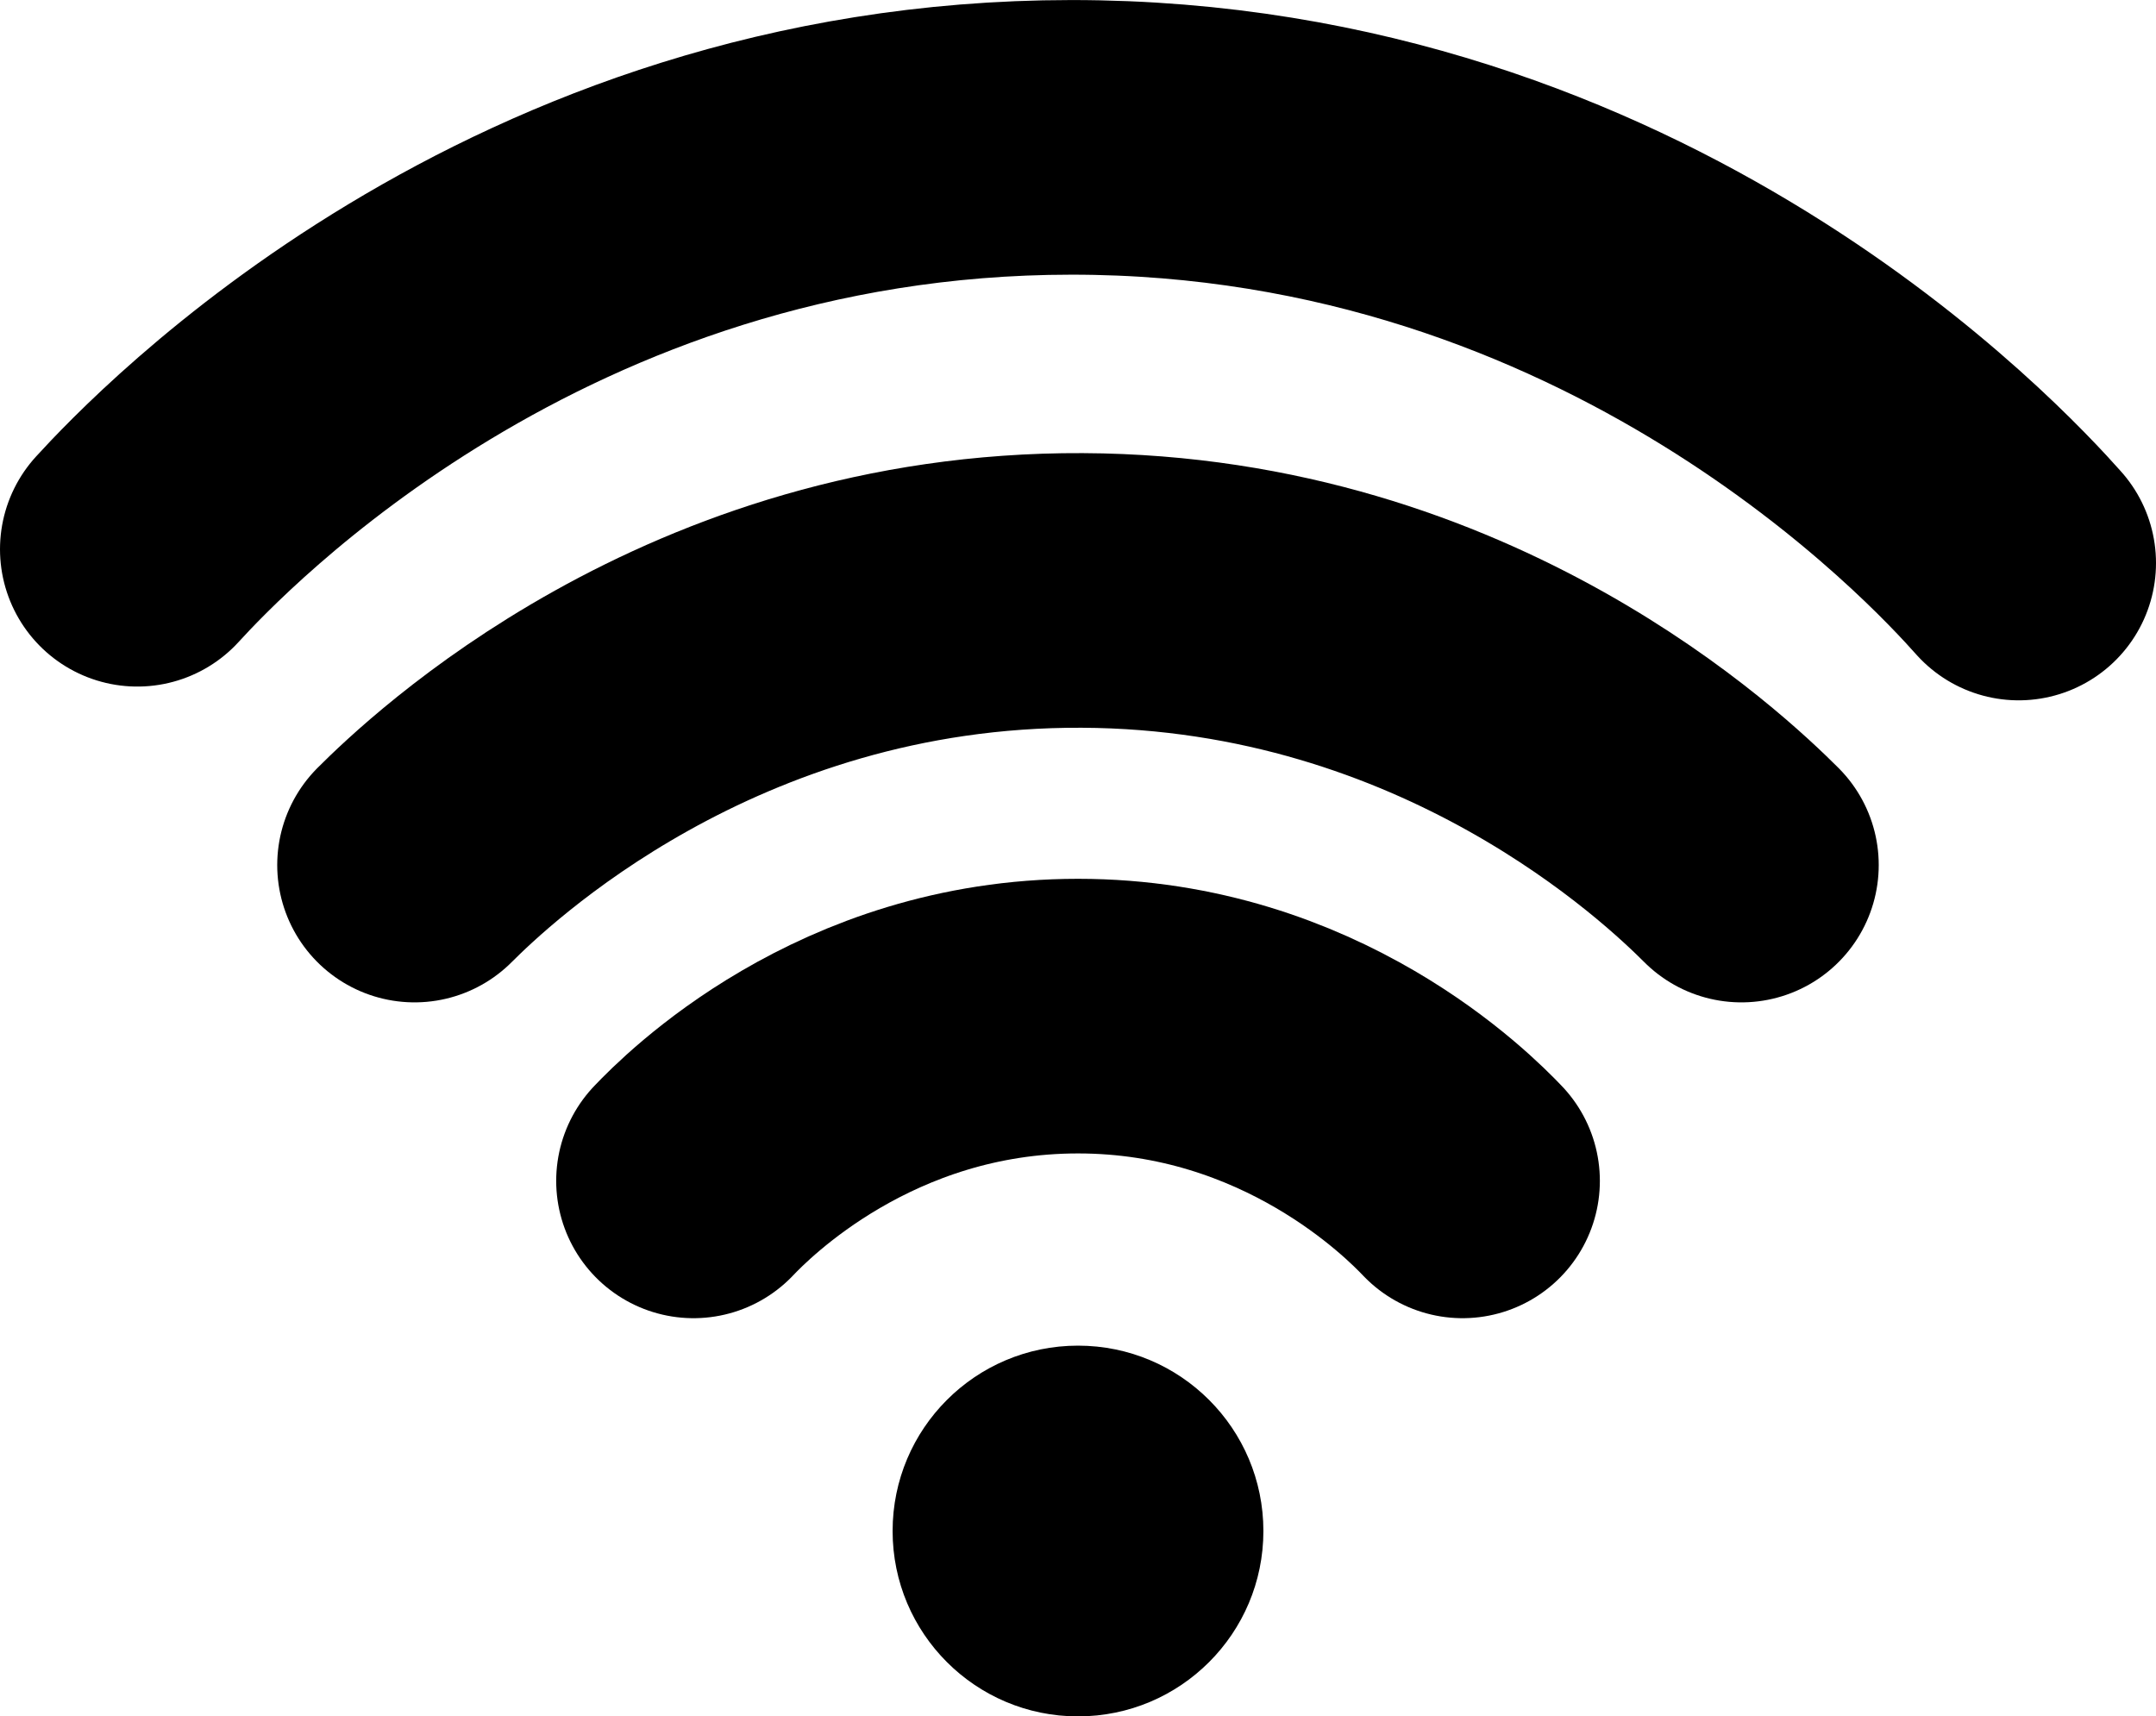 <svg xmlns="http://www.w3.org/2000/svg" viewBox="0 0 1753.36 1395.99"><defs><style>.cls-1{fill:none;stroke:#000;stroke-linecap:round;stroke-linejoin:round;stroke-width:223.36px;}</style></defs><g id="Capa_2" data-name="Capa 2"><g id="_àð_1" data-name="˜àð_1"><path class="cls-1" d="M111.68,446.72c43.17-47.14,315.67-334.81,759.41-335,453.2-.24,729.05,299.5,770.59,346.2"/><path class="cls-1" d="M337.13,703.58c35.83-35.76,232.33-224.78,543-223.36,306.22,1.4,499.38,186.75,536.06,223.36"/><path class="cls-1" d="M564,960.44c18.81-19.76,131.33-134,312.7-134s293.89,114.26,312.7,134"/><circle cx="876.68" cy="1245.22" r="150.77"/></g></g></svg>